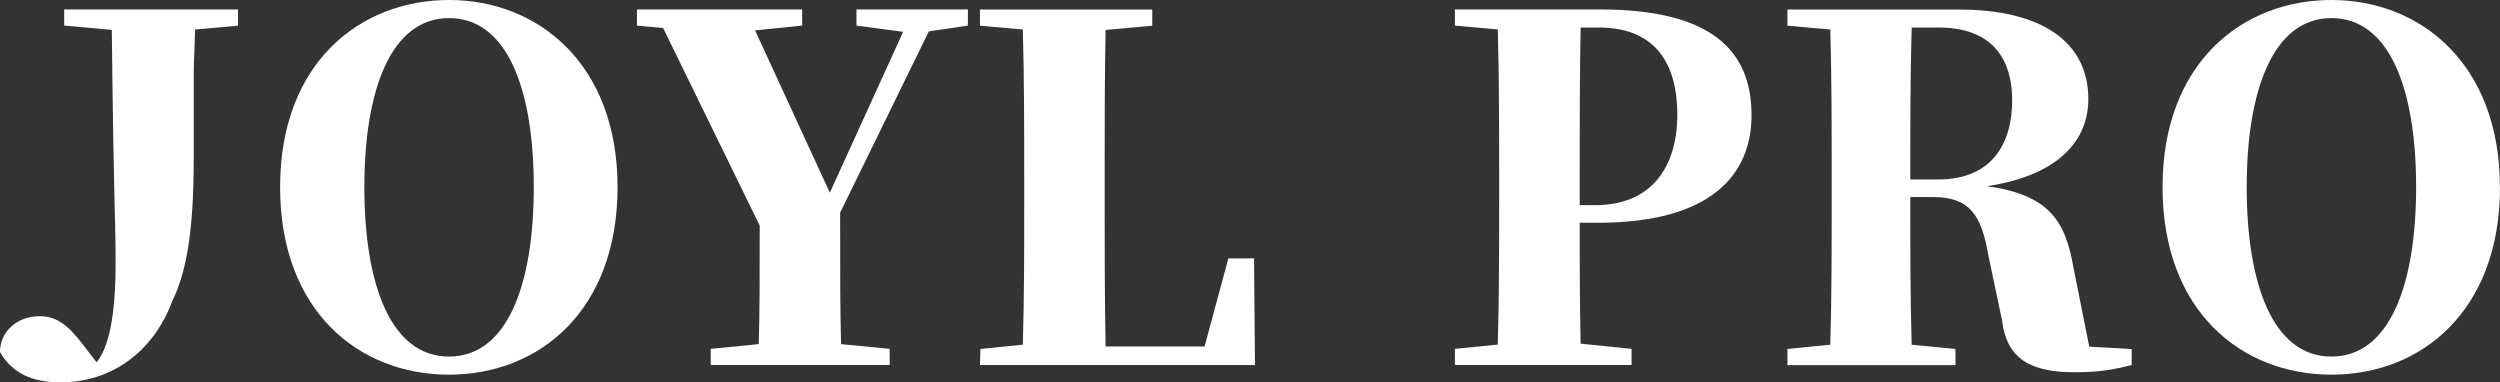 <?xml version="1.0" encoding="UTF-8"?><svg id="_レイヤー_2" xmlns="http://www.w3.org/2000/svg" width="269.45" height="41.22" viewBox="0 0 269.45 41.22"><rect x="0" y="0" width="269.45" height="41.22" fill="#333333" stroke="none"/><defs><style>.cls-1{fill:#fff;stroke-width:0px;}</style></defs><g id="Text"><path class="cls-1" d="M25.65,2.77l-4.62.41c-.15,5.03-.15,2.33-.15,7.51v6.31c0,7.44-.67,12.11-2.31,15.44-2.05,5.54-6.62,8.77-12.06,8.77-3.08,0-5.23-1.02-6.52-3.28.05-2.31,1.95-3.85,4.26-3.85,1.74,0,2.98.82,4.62,2.97l1.54,2c1.33-1.64,2.05-4.98,2.05-10.72,0-4.98-.2-5.87-.41-25.11l-5.13-.46v-1.74h18.73v1.74Z"/><path class="cls-1" d="M66.56,20.16c0,13.34-8.46,20.22-18.16,20.22s-18.21-6.83-18.21-20.22S38.81,0,48.4,0s18.16,6.88,18.16,20.16ZM48.4,38.43c6.26,0,9.13-7.7,9.13-18.27S54.66,1.95,48.4,1.95s-9.13,7.75-9.13,18.21,2.82,18.27,9.13,18.27Z"/><path class="cls-1" d="M90.55,22.88c0,7.03,0,10.26.1,14.21l5.24.51v1.74h-19.29v-1.74l5.18-.51c.1-3.64.1-6.67.1-12.78l-10.41-21.29-2.82-.26v-1.74h17.81v1.74l-5.08.51,8.06,17.5,7.9-17.34-5.03-.67v-1.74h12.01v1.74l-4.21.62-9.54,19.5Z"/><path class="cls-1" d="M135.28,39.35h-29.66l.05-1.74,4.57-.46c.15-5.13.15-10.31.15-14.42v-3.64c0-5.34,0-10.62-.15-15.91l-4.62-.41v-1.74h18.57v1.74l-5.03.46c-.1,5.18-.1,10.42-.1,15.03v3.33c0,5.08,0,10.42.1,15.75h10.67l2.56-9.49h2.77l.1,11.49Z"/><path class="cls-1" d="M170.26,24.01c0,3.85,0,8.41.1,13.03l5.49.56v1.74h-19.04v-1.74l4.62-.46c.15-5.18.15-10.47.15-15.8v-2.26c0-5.34,0-10.62-.15-15.91l-4.62-.41v-1.74h15.65c11.65,0,16.32,4.16,16.32,11.39,0,6.42-4.36,11.6-16.57,11.6h-1.95ZM170.36,2.97c-.1,5.29-.1,10.67-.1,16.11v3.03h1.69c5.95,0,8.83-4,8.83-9.75,0-6.21-2.98-9.39-8.41-9.39h-2Z"/><path class="cls-1" d="M229.75,37.61v1.74c-2.1.51-3.54.77-6.11.77-4.72,0-7.34-1.38-7.85-5.54l-1.49-7.08c-.72-4.21-1.95-6.26-5.9-6.26h-2.51c0,5.39,0,10.67.15,15.91l4.72.46v1.74h-18.11v-1.74l4.62-.46c.15-5.18.15-10.47.15-15.8v-2.26c0-5.34,0-10.62-.15-15.91l-4.62-.41v-1.74h18.47c9.03,0,13.96,3.54,13.96,9.65,0,4.21-2.87,8.16-10.93,9.39,6.72.92,8.47,3.75,9.34,8.83l1.69,8.46,4.57.26ZM208.92,19.34c5.75,0,7.95-3.85,7.95-8.52,0-5.08-2.72-7.85-7.9-7.85h-2.93c-.15,5.18-.15,10.47-.15,16.37h3.03Z"/><path class="cls-1" d="M269.45,20.16c0,13.34-8.46,20.22-18.16,20.22s-18.21-6.83-18.21-20.22S241.69,0,251.28,0s18.16,6.88,18.16,20.16ZM251.28,38.43c6.26,0,9.13-7.7,9.13-18.27s-2.87-18.21-9.13-18.21-9.13,7.75-9.13,18.21,2.82,18.27,9.13,18.27Z"/></g></svg>
